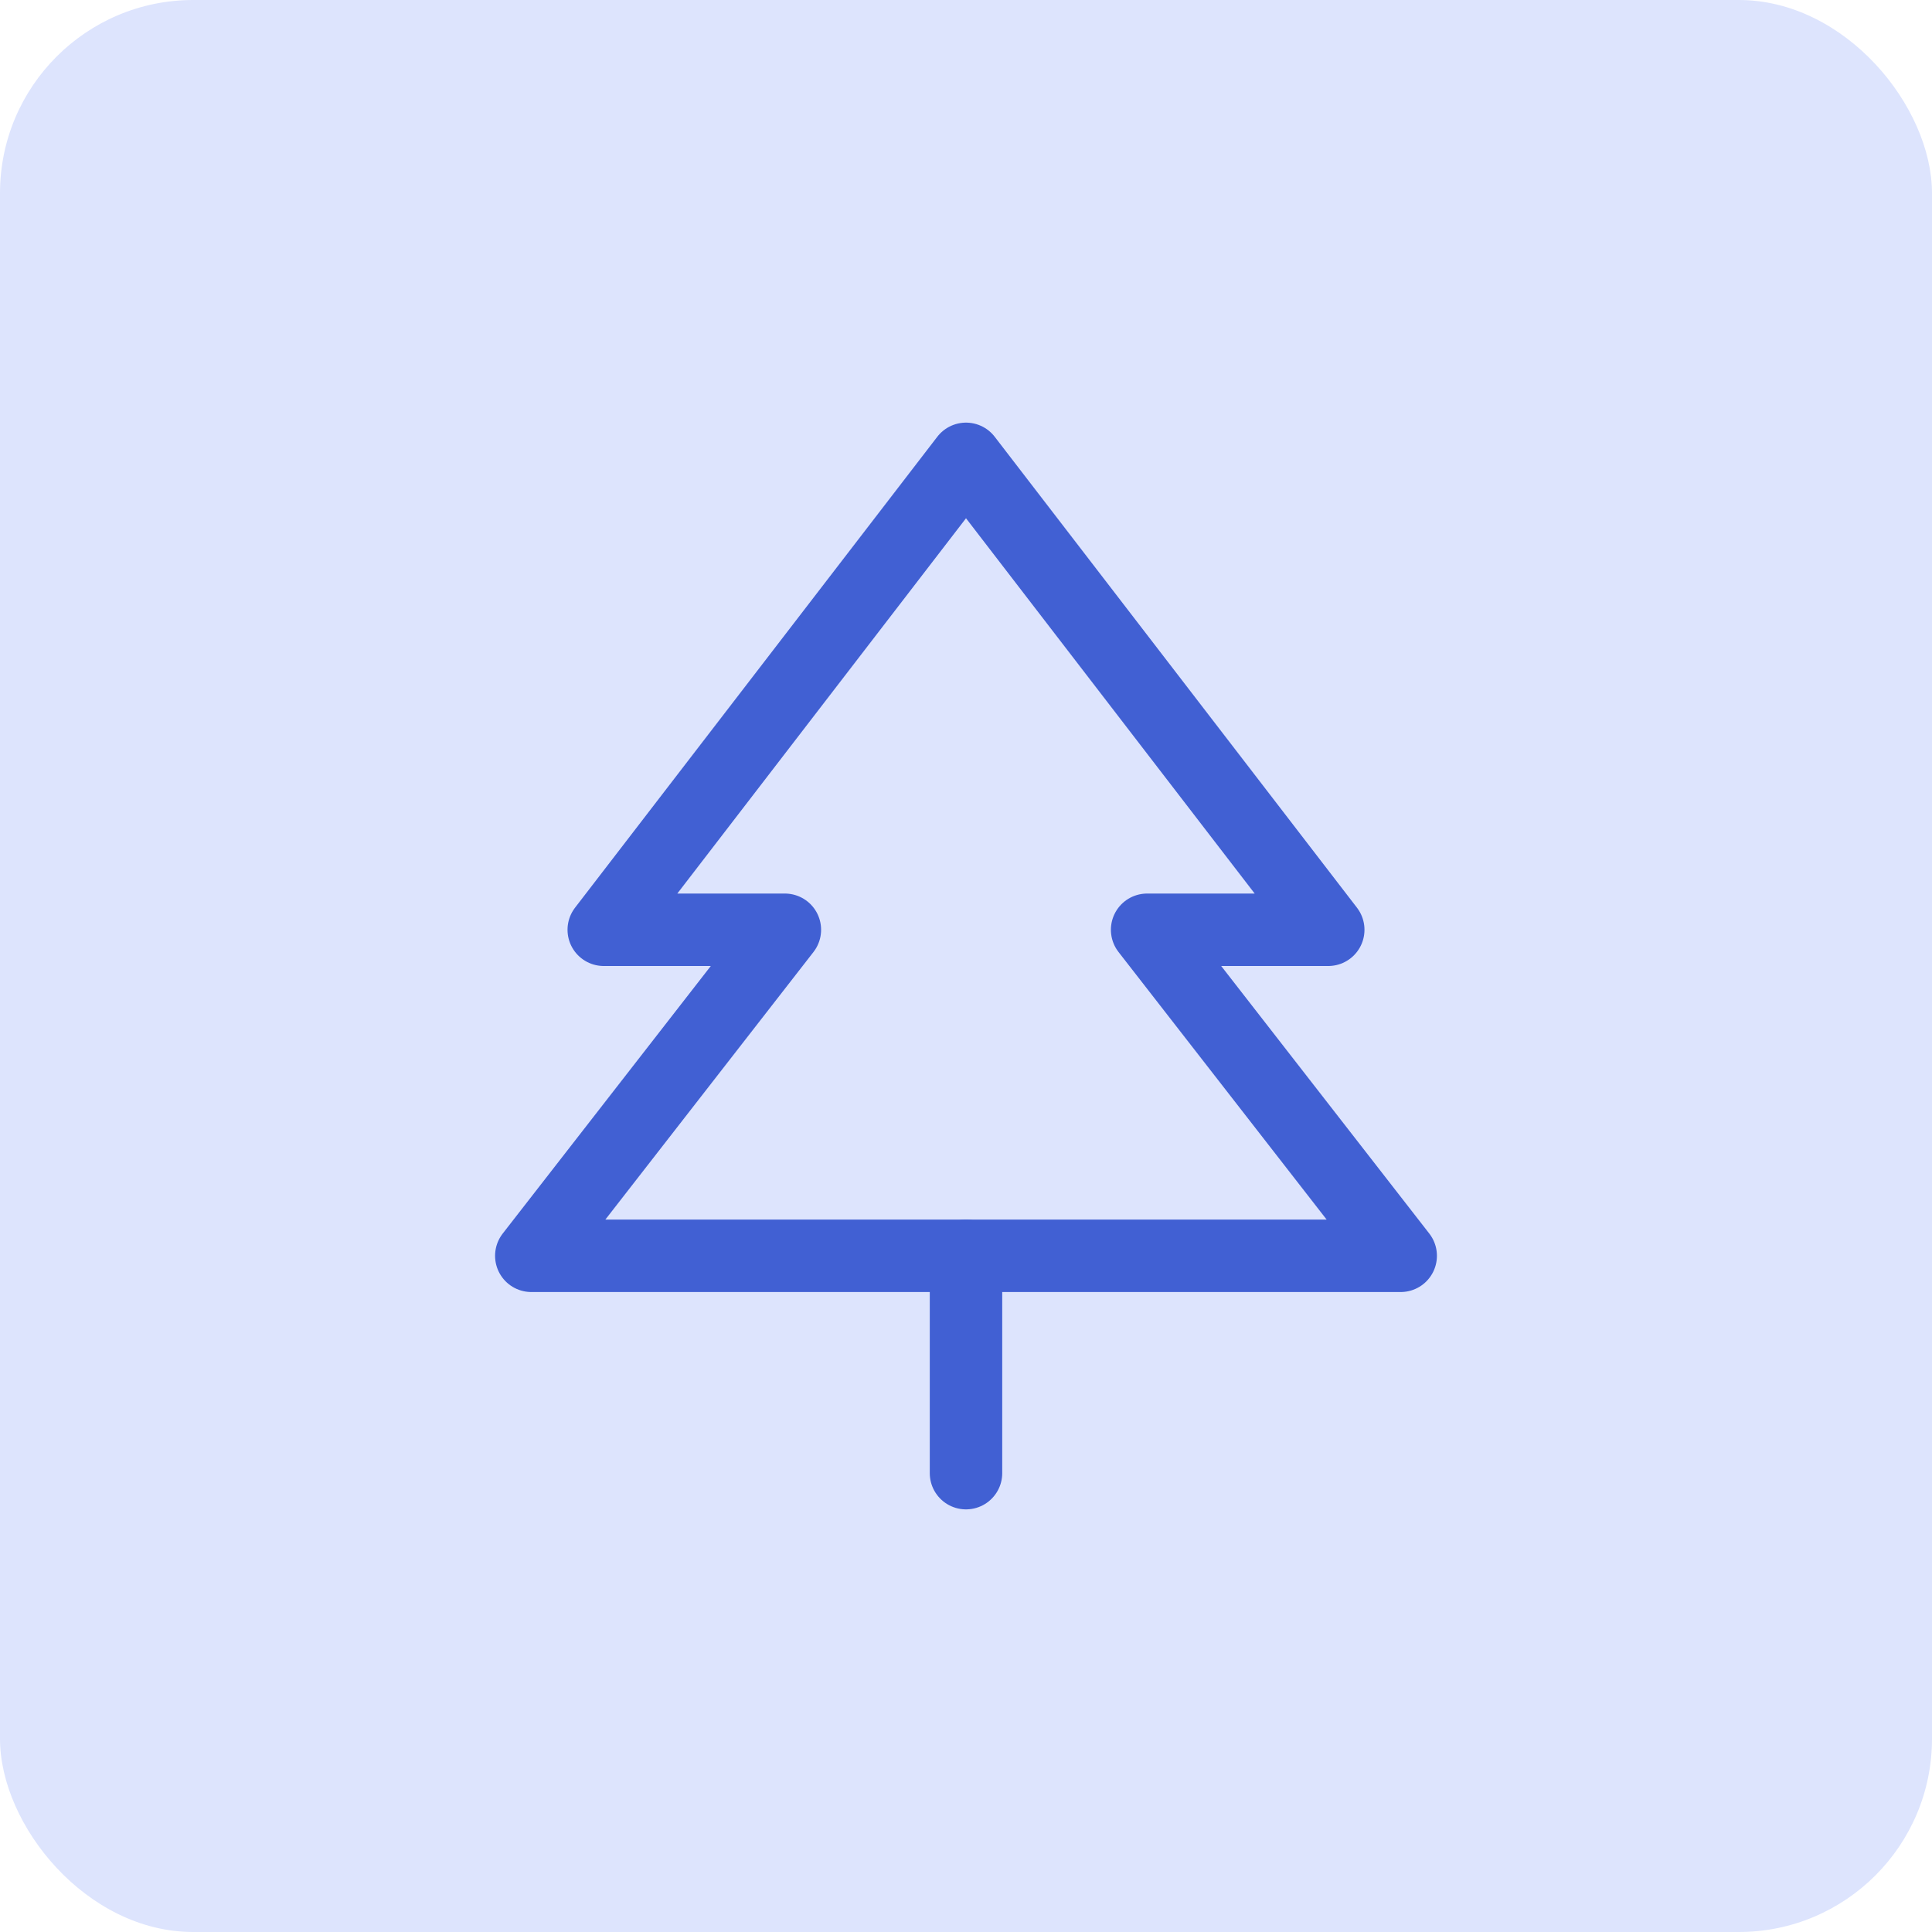 <svg width="40" height="40" viewBox="0 0 40 40" fill="none" xmlns="http://www.w3.org/2000/svg">
<rect width="40" height="40" rx="4" fill="#DDE4FD"/>
<g clip-path="url(#clip0_376_867)">
<path d="M20 9.5L12.5 19.25H16.25L11 26H29L23.75 19.25H27.5L20 9.5Z" stroke="#4160D3" stroke-width="1.5" stroke-linecap="round" stroke-linejoin="round"/>
<path d="M20 26V30.5" stroke="#4160D3" stroke-width="1.5" stroke-linecap="round" stroke-linejoin="round"/>
</g>
<defs>
<clipPath id="clip0_376_867">
<rect width="24" height="24" fill="white" transform="translate(8 8)"/>
</clipPath>
</defs>
</svg>
